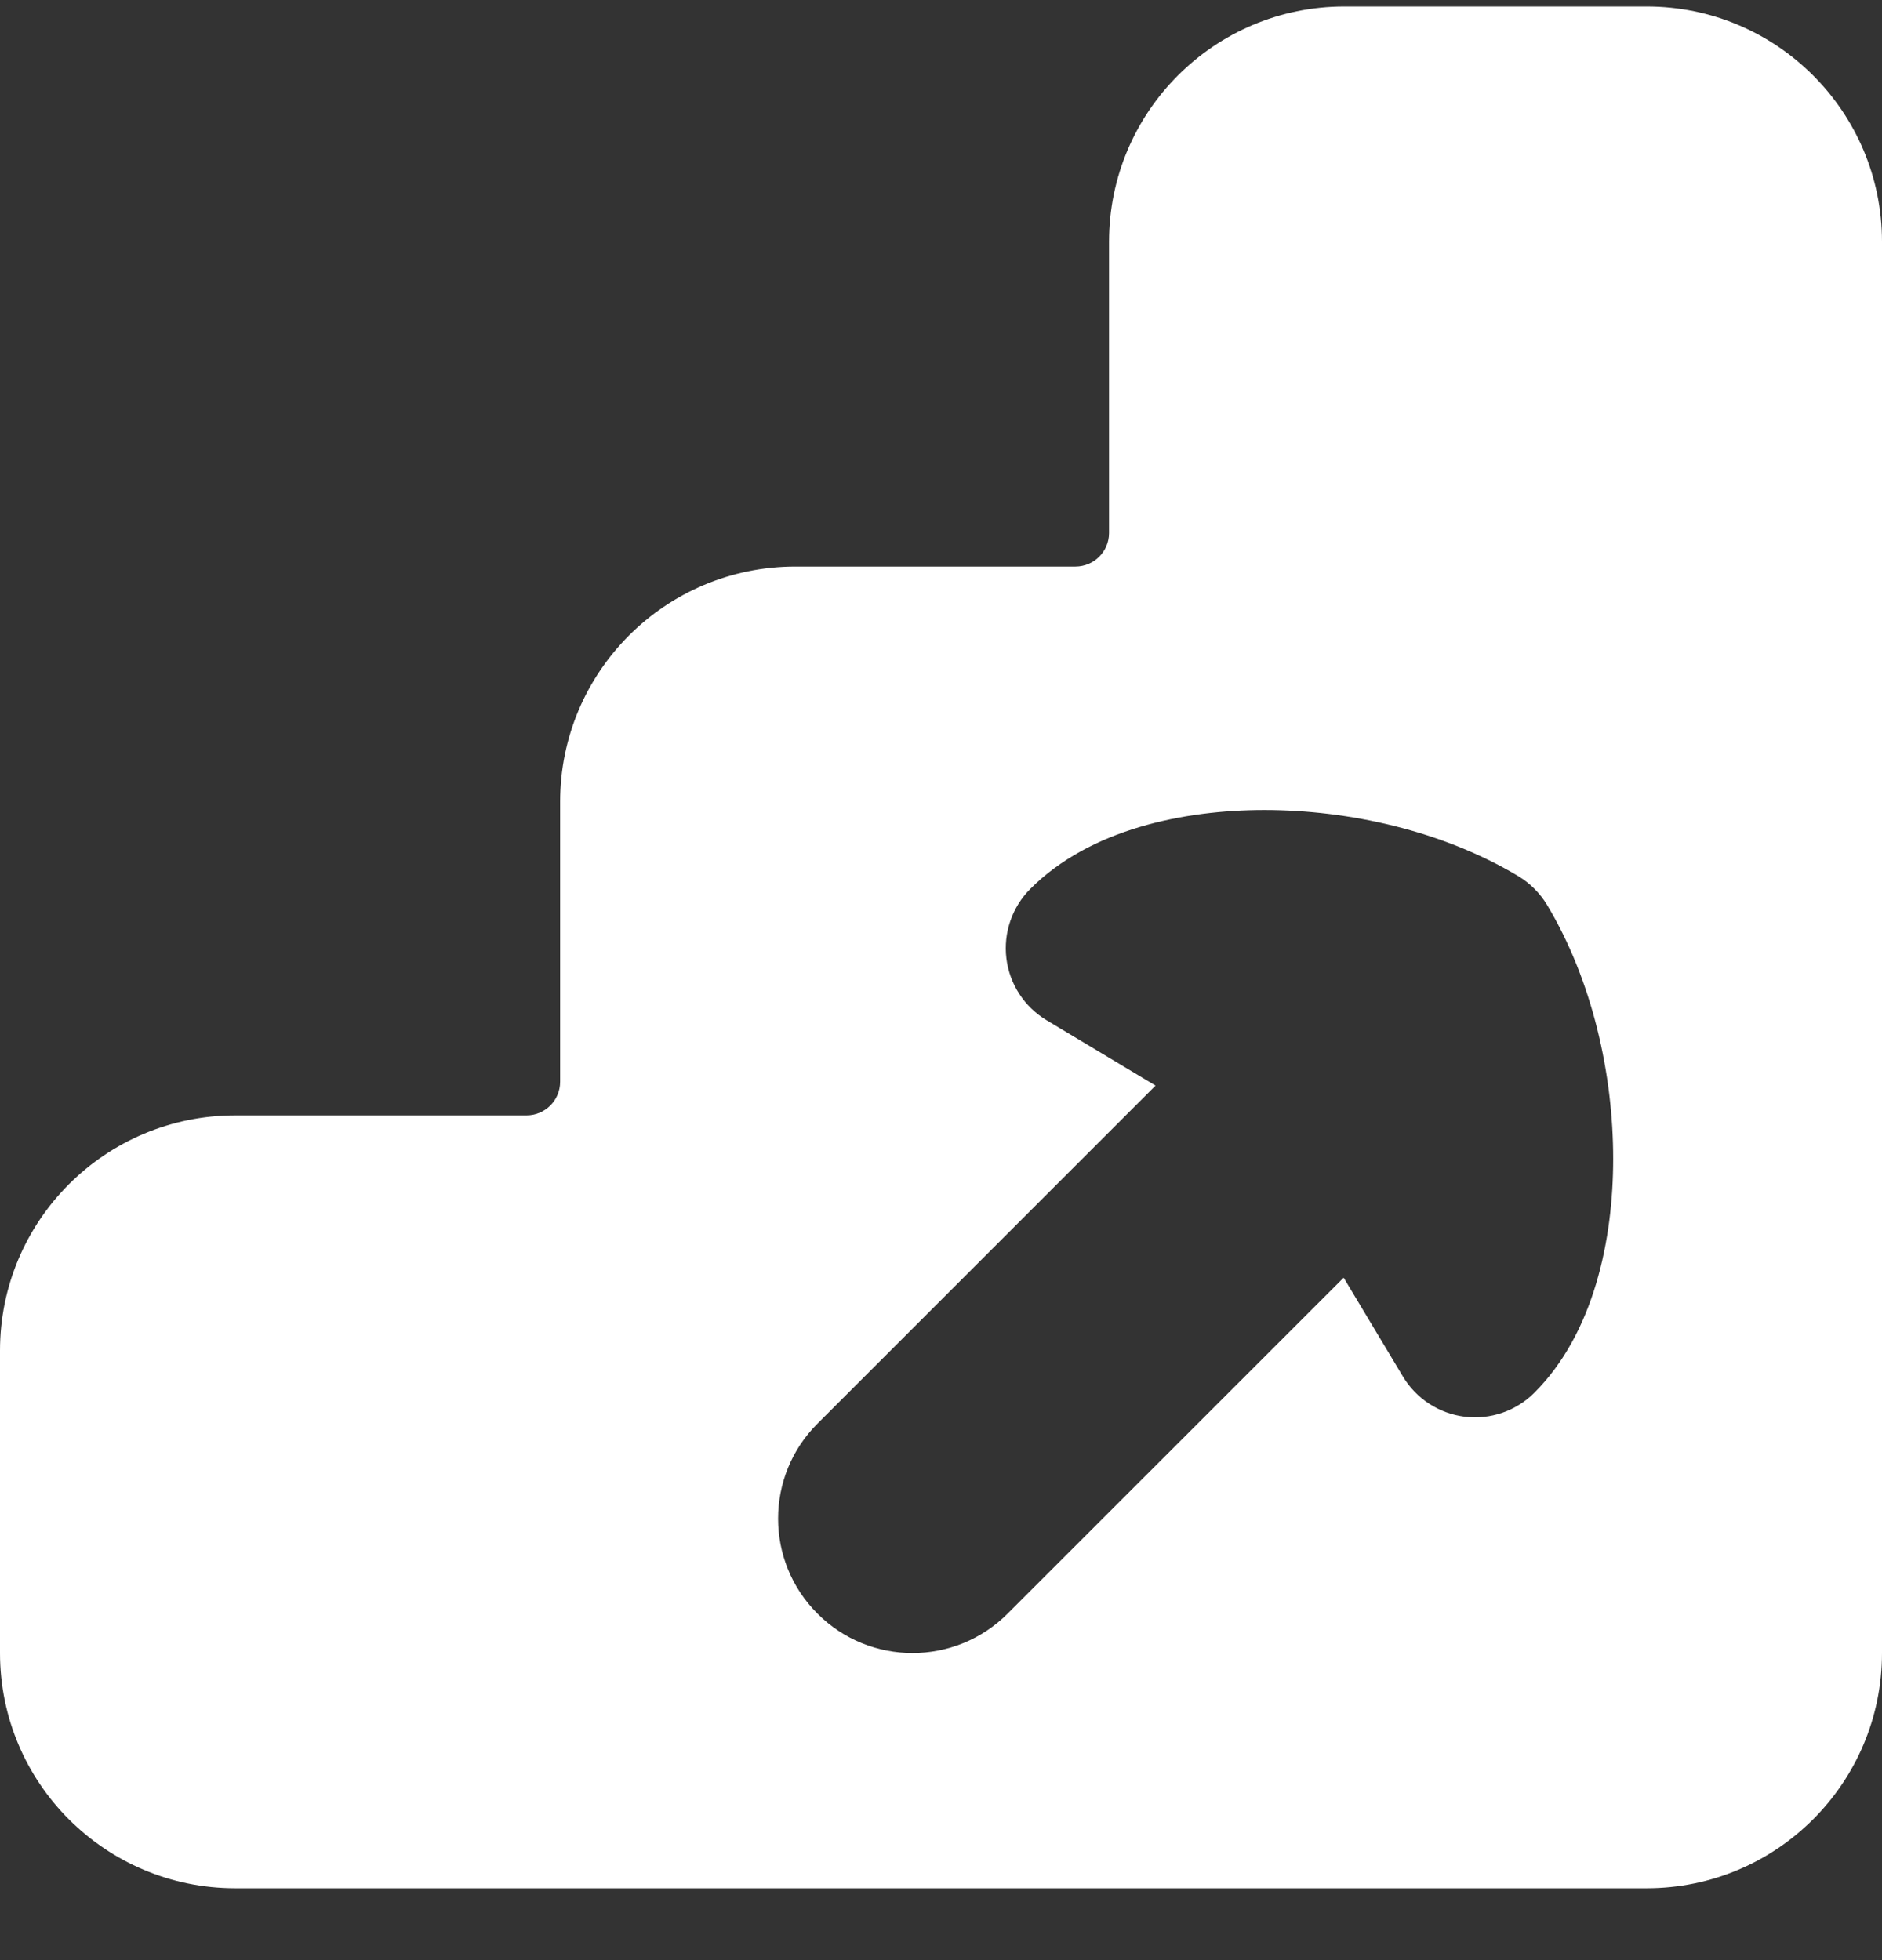 <svg width="24" height="25" viewBox="0 0 24 25" fill="none" xmlns="http://www.w3.org/2000/svg">
<rect x="0" y="0" width="24" height="25" fill="#333333" stroke="none"/>
<path fill-rule="evenodd" clip-rule="evenodd" d="M14.143 3.083C14.143 1.427 15.486 0.083 17.143 0.083H21C22.657 0.083 24 1.427 24 3.083V21.083C24 22.74 22.657 24.083 21 24.083H3C1.343 24.083 0 22.74 0 21.083V17.226C0 15.569 1.343 14.226 3 14.226H6.714C6.951 14.226 7.143 14.034 7.143 13.798V10.226C7.143 8.569 8.486 7.226 10.143 7.226H13.714C13.951 7.226 14.143 7.034 14.143 6.798V3.083ZM16.123 10.331C17.2 10.331 18.396 10.596 19.361 11.174C19.512 11.265 19.638 11.391 19.729 11.542C20.308 12.507 20.572 13.704 20.572 14.78C20.572 15.809 20.326 17.005 19.567 17.763C19.334 17.997 19.006 18.109 18.679 18.069C18.352 18.029 18.061 17.84 17.891 17.557L17.135 16.296L12.849 20.581C12.179 21.251 11.094 21.251 10.425 20.581C9.755 19.912 9.755 18.826 10.425 18.157L14.736 13.846L13.346 13.012C13.063 12.842 12.874 12.552 12.834 12.224C12.794 11.897 12.907 11.569 13.14 11.336C13.898 10.577 15.094 10.331 16.123 10.331Z" fill="white"/>
</svg>
